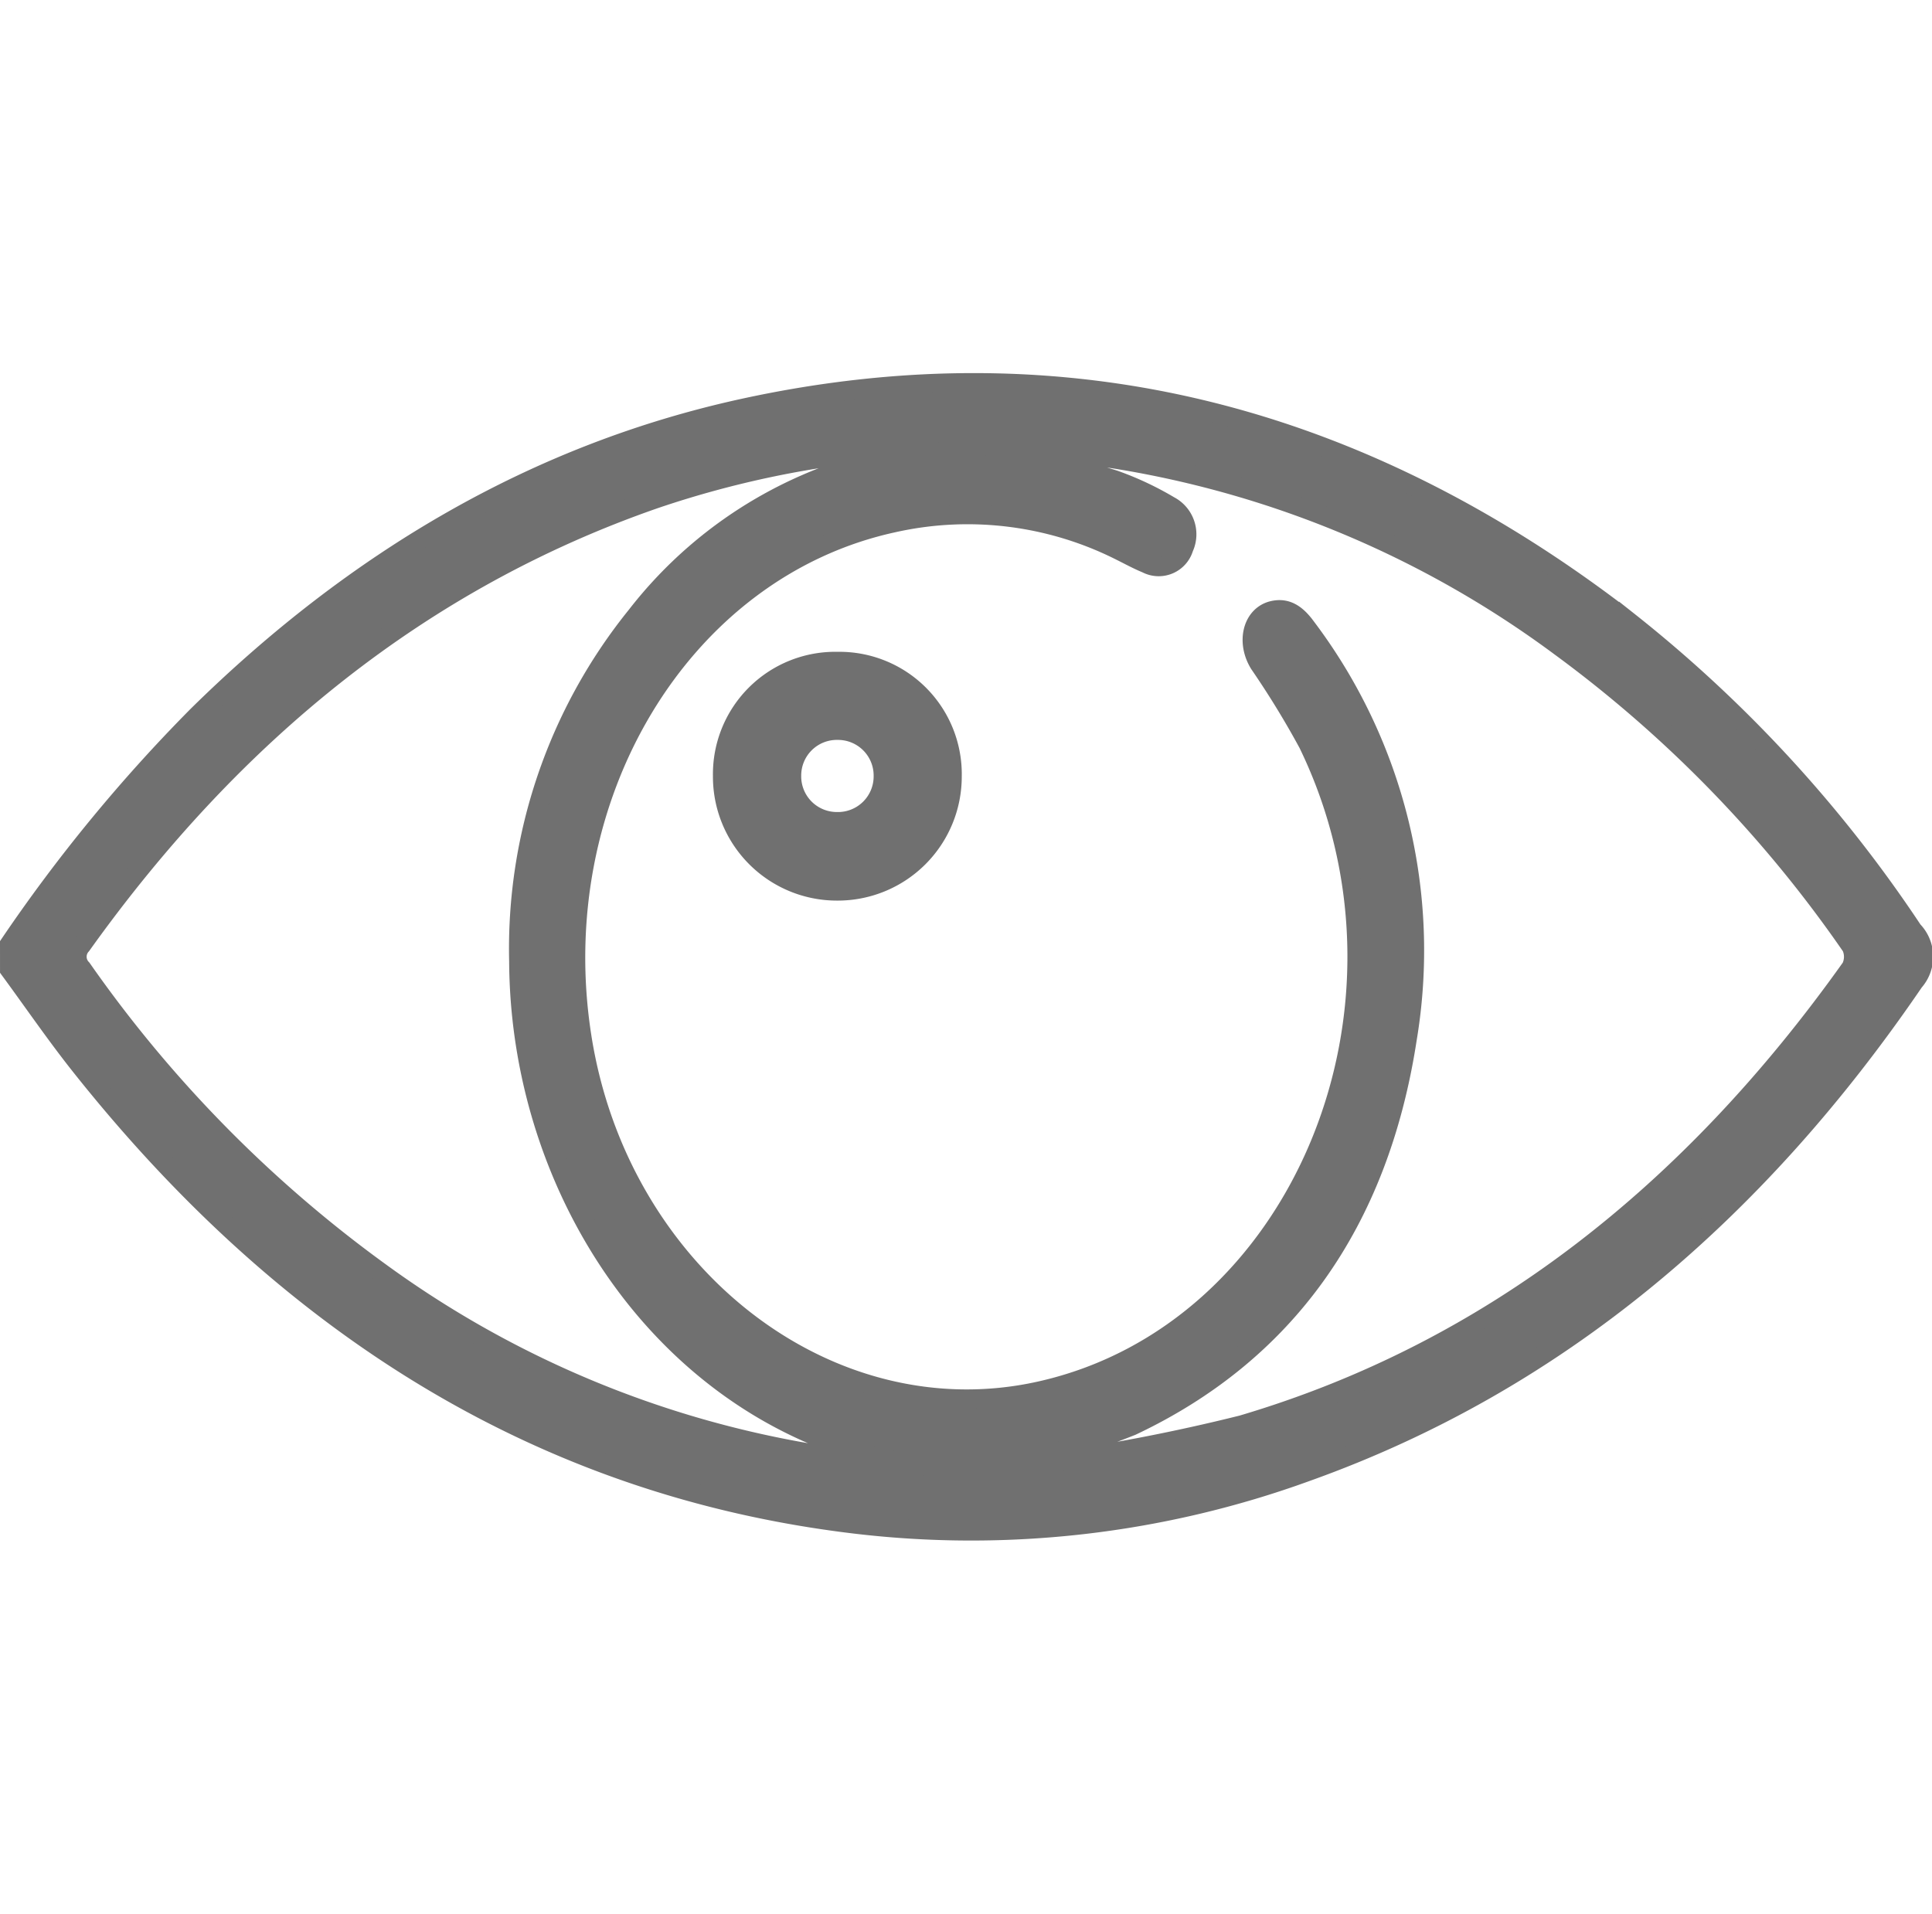 <svg xmlns="http://www.w3.org/2000/svg" width="100.939" height="100" viewBox="0 0 100.939 100">
  <g id="icon_reason_2" transform="translate(-914.5 -1139)">
    <rect id="Rectangle_765" data-name="Rectangle 765" width="100" height="100" transform="translate(915 1139)" fill="none"/>
    <g id="Group_1817" data-name="Group 1817" transform="translate(0.5 -1)">
      <path id="Path_1715" data-name="Path 1715" d="M-970.444,498.5a83.5,83.5,0,0,1,9.8-11.926c8.281-8.159,17.734-13.716,28.532-16.073,16.774-3.66,32.193.249,46.252,11.134A69.783,69.783,0,0,1-871,497.79a1.963,1.963,0,0,1,.063,2.67c-8.287,12.15-18.709,20.957-31.71,25.607a51.282,51.282,0,0,1-23.685,2.732c-16.25-1.957-29.548-10.268-40.38-23.9-1.3-1.634-2.49-3.374-3.731-5.064Zm51.311-26.012c2.339.63,4.394,1.121,6.414,1.753a16.2,16.2,0,0,1,2.871,1.347,1.691,1.691,0,0,1,.755,2.21,1.37,1.37,0,0,1-1.954.822c-.457-.186-.9-.43-1.341-.649a17.748,17.748,0,0,0-11.919-1.471c-11.057,2.423-18.226,14.373-16.225,26.914,1.985,12.436,12.953,20.885,23.93,18.432,13.63-3.045,20.688-20.059,14-33.82a46.452,46.452,0,0,0-2.546-4.16c-.717-1.15-.365-2.554.715-2.8.768-.174,1.282.253,1.752.9a28.029,28.029,0,0,1,5.26,21.476c-1.487,9.7-6.4,16.463-14.4,20.24a49.387,49.387,0,0,1-6.583,2.093c.577-.114,1.206-.022,1.807-.129a97.627,97.627,0,0,0,10.541-2.024c13-3.841,23.457-12.126,31.824-23.9a1.283,1.283,0,0,0,.013-1.089,65.581,65.581,0,0,0-15.221-15.678,53.176,53.176,0,0,0-23.161-9.785C-914.677,472.843-916.773,472.731-919.133,472.492Zm-3.282,53.3c-12.95-1.655-21.359-13.73-21.428-26.371a27.7,27.7,0,0,1,6.147-18.078,22.641,22.641,0,0,1,15.284-8.617,11.036,11.036,0,0,0-1.957-.049,51.843,51.843,0,0,0-12.33,2.562c-12.159,4.214-22.028,12.19-29.982,23.322a.888.888,0,0,0,.02,1.228,66.873,66.873,0,0,0,15.6,15.869,53.22,53.22,0,0,0,22.847,9.519C-926.294,525.484-924.349,525.6-922.415,525.8Z" transform="translate(1884.944 690.83)" fill="#707070" stroke="#707070" stroke-miterlimit="10" stroke-width="1"/>
      <path id="Path_1716" data-name="Path 1716" d="M-799.01,549.669A4.978,4.978,0,0,1-804,544.644a4.893,4.893,0,0,1,5.014-4.974,4.893,4.893,0,0,1,4.986,5A4.981,4.981,0,0,1-799.01,549.669Zm-.018-1.628a3.362,3.362,0,0,0,3.424-3.352,3.362,3.362,0,0,0-3.36-3.416,3.362,3.362,0,0,0-3.424,3.352A3.362,3.362,0,0,0-799.029,548.041Z" transform="translate(1756.748 635.889)" fill="#707070" stroke="#707070" stroke-miterlimit="10" stroke-width="3"/>
    </g>
  </g>
</svg>
